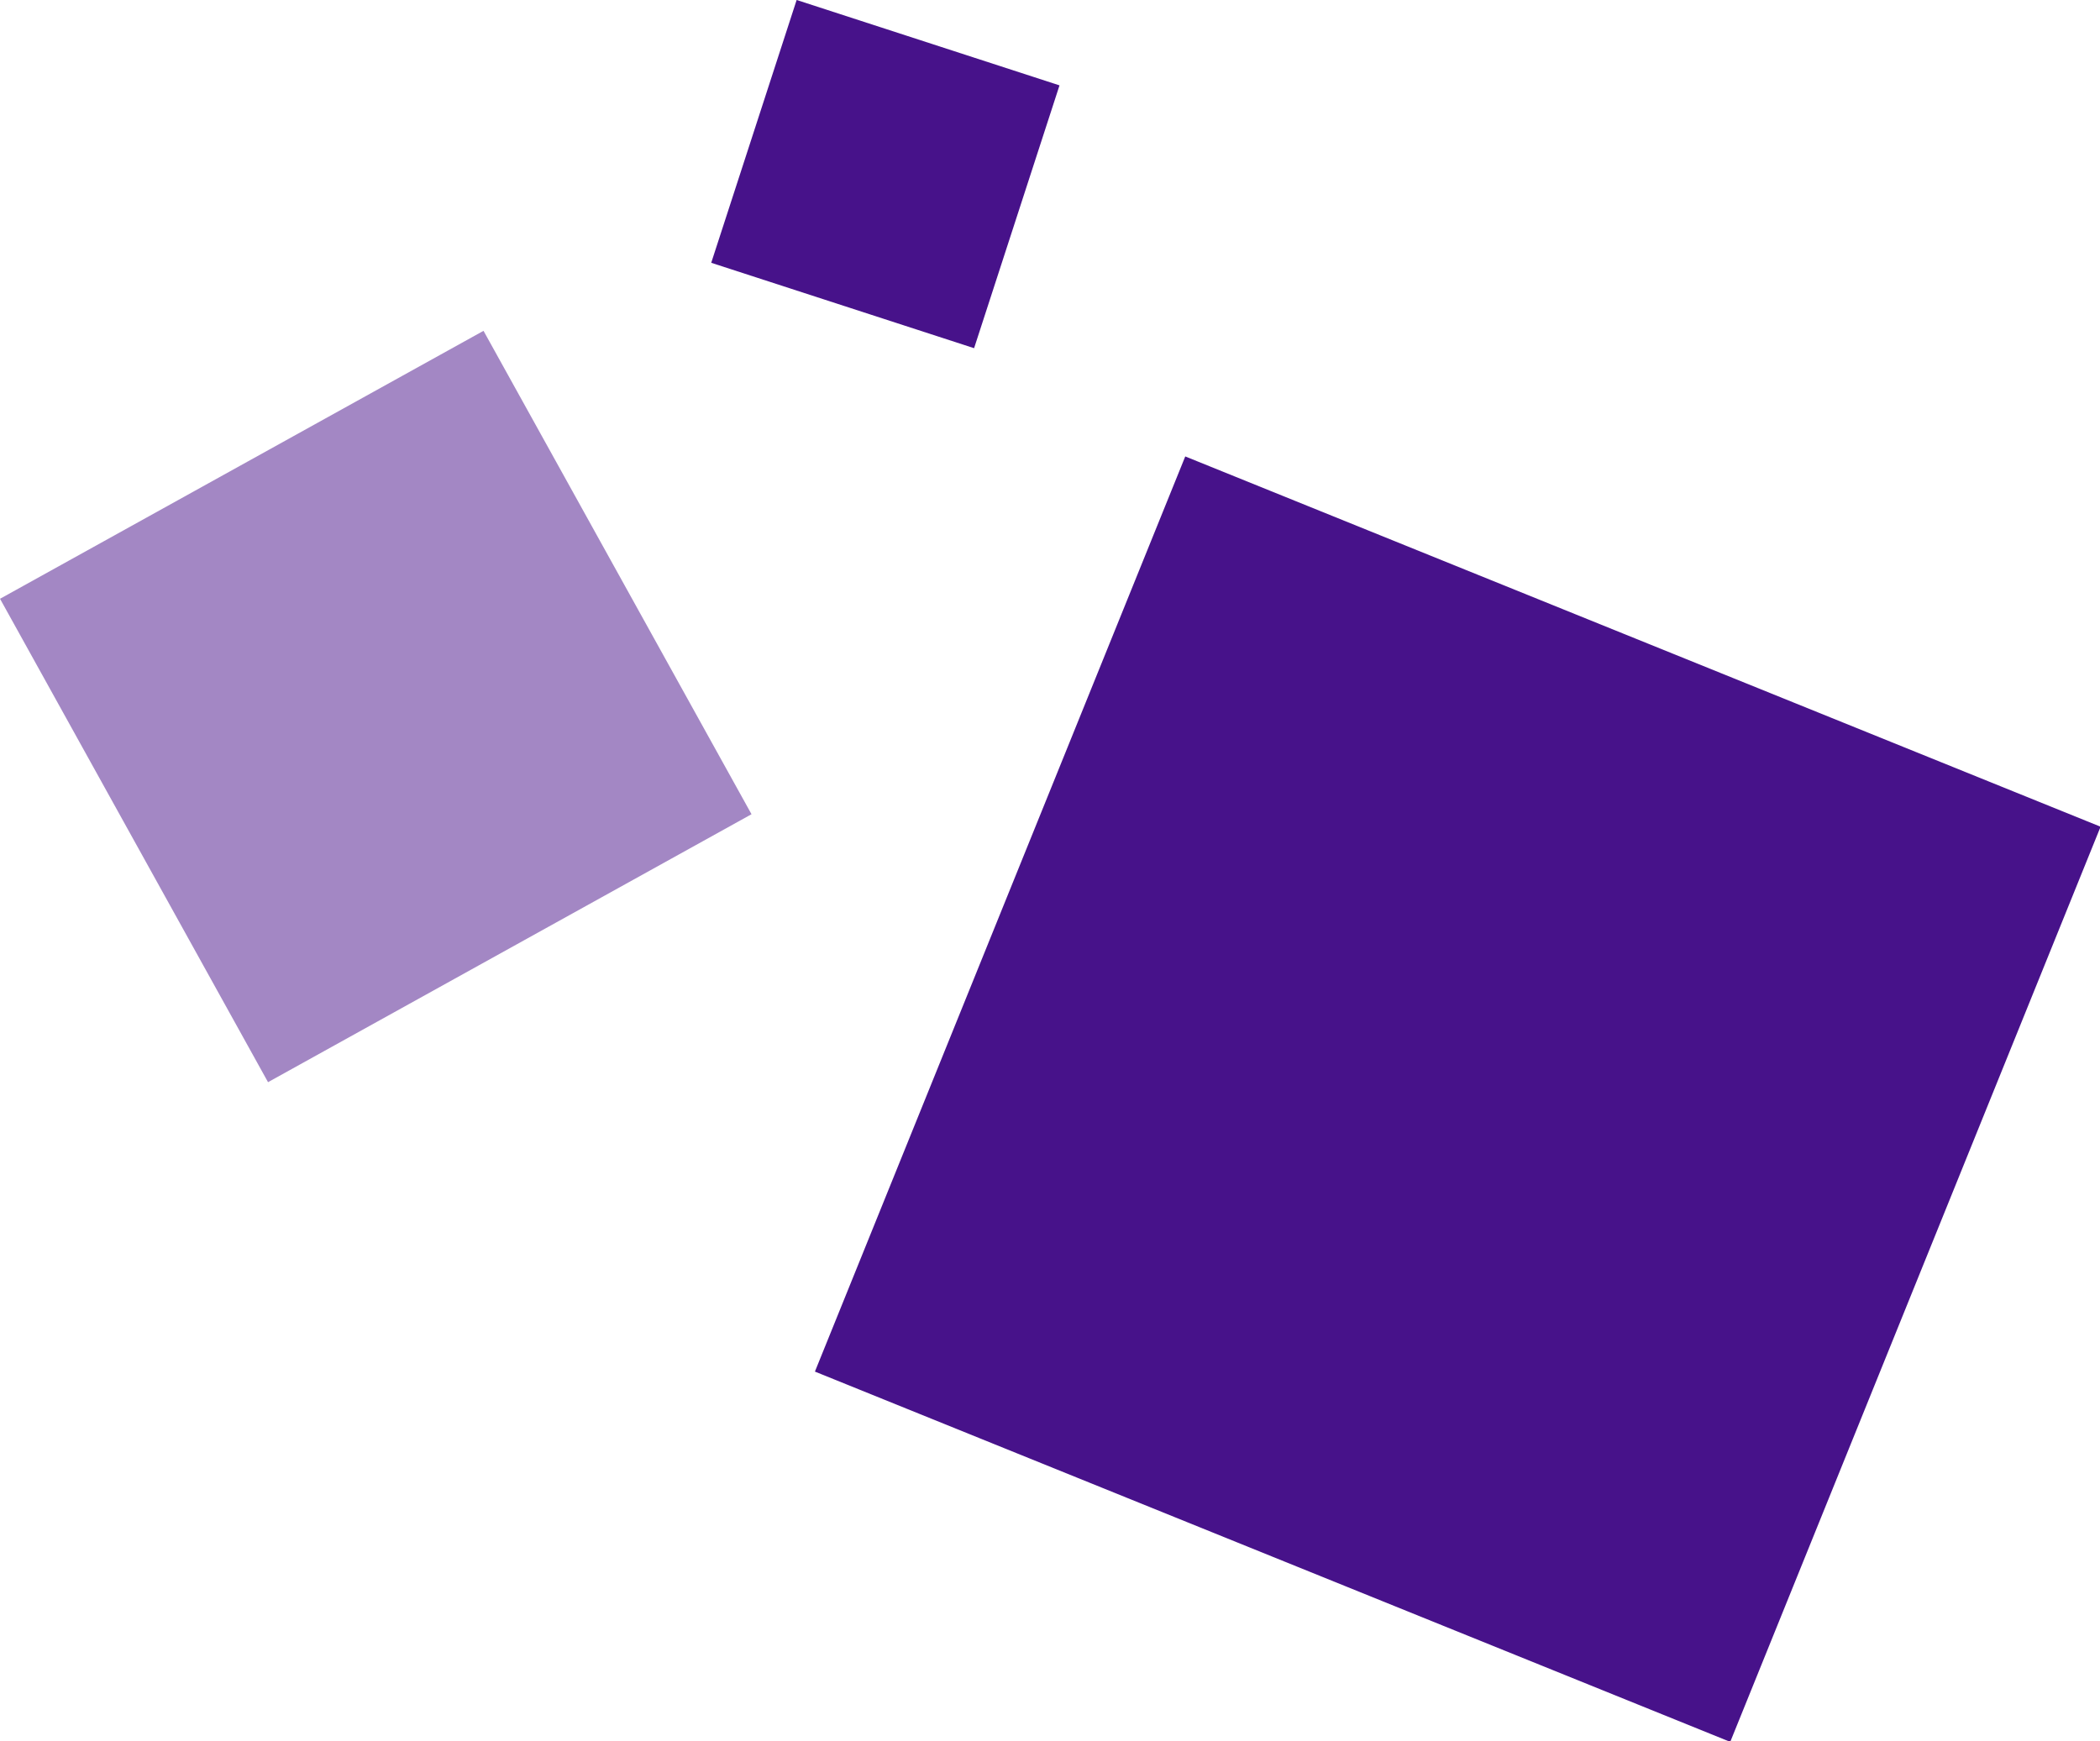 <svg xmlns="http://www.w3.org/2000/svg" width="40.649" height="33.714" viewBox="0 0 40.649 33.714">
  <g id="Groupe_2603" data-name="Groupe 2603" transform="translate(440.79 -744.298) rotate(43)">
    <rect id="Rectangle_1294" data-name="Rectangle 1294" width="19.108" height="19.108" transform="matrix(-0.358, -0.934, 0.934, -0.358, 214.883, 853.626)" fill="#47128a"/>
    <rect id="Rectangle_1295" data-name="Rectangle 1295" width="10.701" height="10.701" transform="matrix(0.309, -0.951, 0.951, 0.309, 193.143, 853.441)" fill="#a387c4"/>
    <rect id="Rectangle_1296" data-name="Rectangle 1296" width="5.35" height="5.35" transform="translate(198.775 839.295) rotate(-115)" fill="#47128a"/>
  </g>
</svg>
